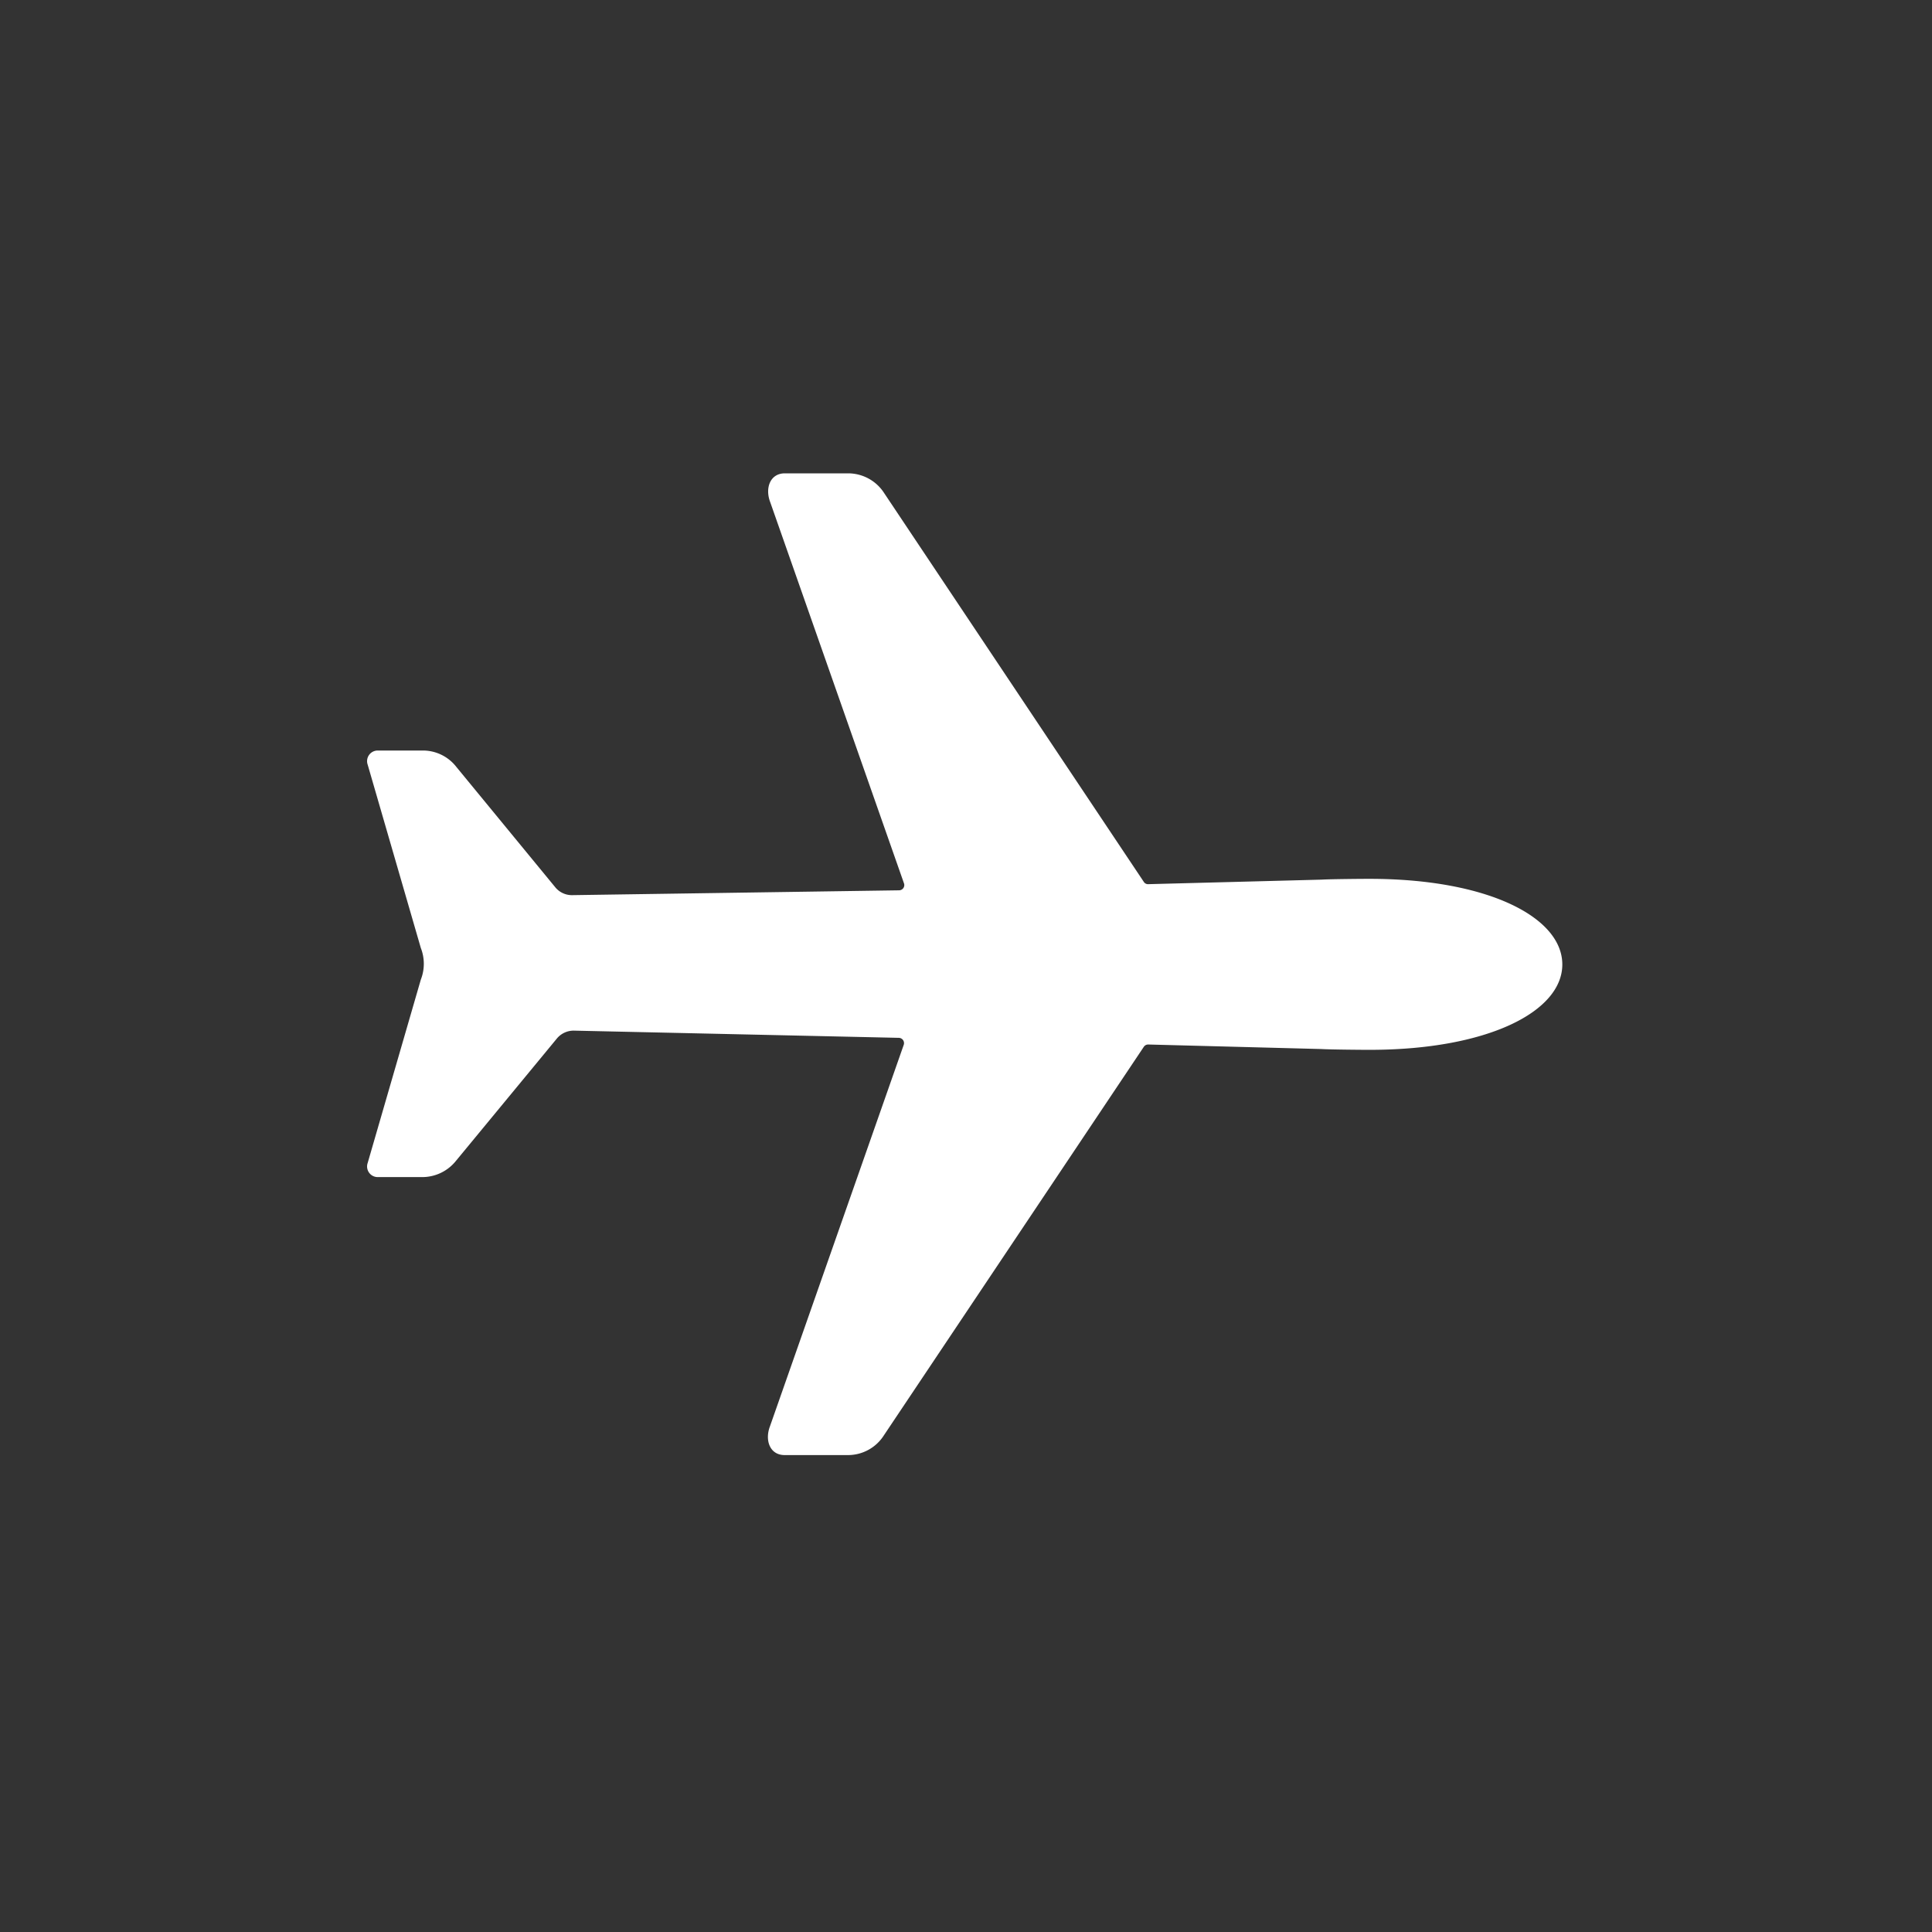 <?xml version="1.0" encoding="UTF-8"?>
<svg xmlns="http://www.w3.org/2000/svg" xmlns:xlink="http://www.w3.org/1999/xlink" width="200" height="200" viewBox="0 0 200 200">
  <rect x="0" y="0" width="200" height="200" fill="#333333" stroke="none"/>
  <defs>
    <clipPath id="clip-path">
      <rect id="Rectangle_89" data-name="Rectangle 89" width="200" height="200" transform="translate(5570 3017)" fill="#cecece"></rect>
    </clipPath>
  </defs>
  <g id="icon-variedade" transform="translate(-5570 -3017)" clip-path="url(#clip-path)">
    <path id="Icon_ionic-ios-airplane" data-name="Icon ionic-ios-airplane" d="M106.01,47.039c-.939,0-4.087.028-4.971.083l-17.923.469a.512.512,0,0,1-.469-.249L55.776,7.106a4.438,4.438,0,0,0-3.728-2.044H45.5c-1.547,0-2.071,1.547-1.519,2.983L57.819,47.481a.54.54,0,0,1-.5.746l-33.8.5a2.225,2.225,0,0,1-1.823-.856L11.479,35.44A4.383,4.383,0,0,0,8,33.756H3.36A1.1,1.1,0,0,0,2.31,35.219l5.5,18.972a4.5,4.5,0,0,1,0,3.286L2.31,76.451A1.1,1.1,0,0,0,3.36,77.914H7.972a4.466,4.466,0,0,0,3.48-1.685L21.863,63.609a2.262,2.262,0,0,1,1.823-.856l33.609.746a.548.548,0,0,1,.5.746L43.956,103.708c-.552,1.436-.028,2.983,1.519,2.983H52.02a4.4,4.4,0,0,0,3.728-2.044l26.9-40.209a.543.543,0,0,1,.469-.249l17.923.469c.911.055,4.032.083,4.971.083,12.234,0,19.967-3.949,19.967-8.837S118.271,47.039,106.01,47.039Z" transform="translate(5605.752 3060.938)" fill="#fff"></path>
  </g>
</svg>
